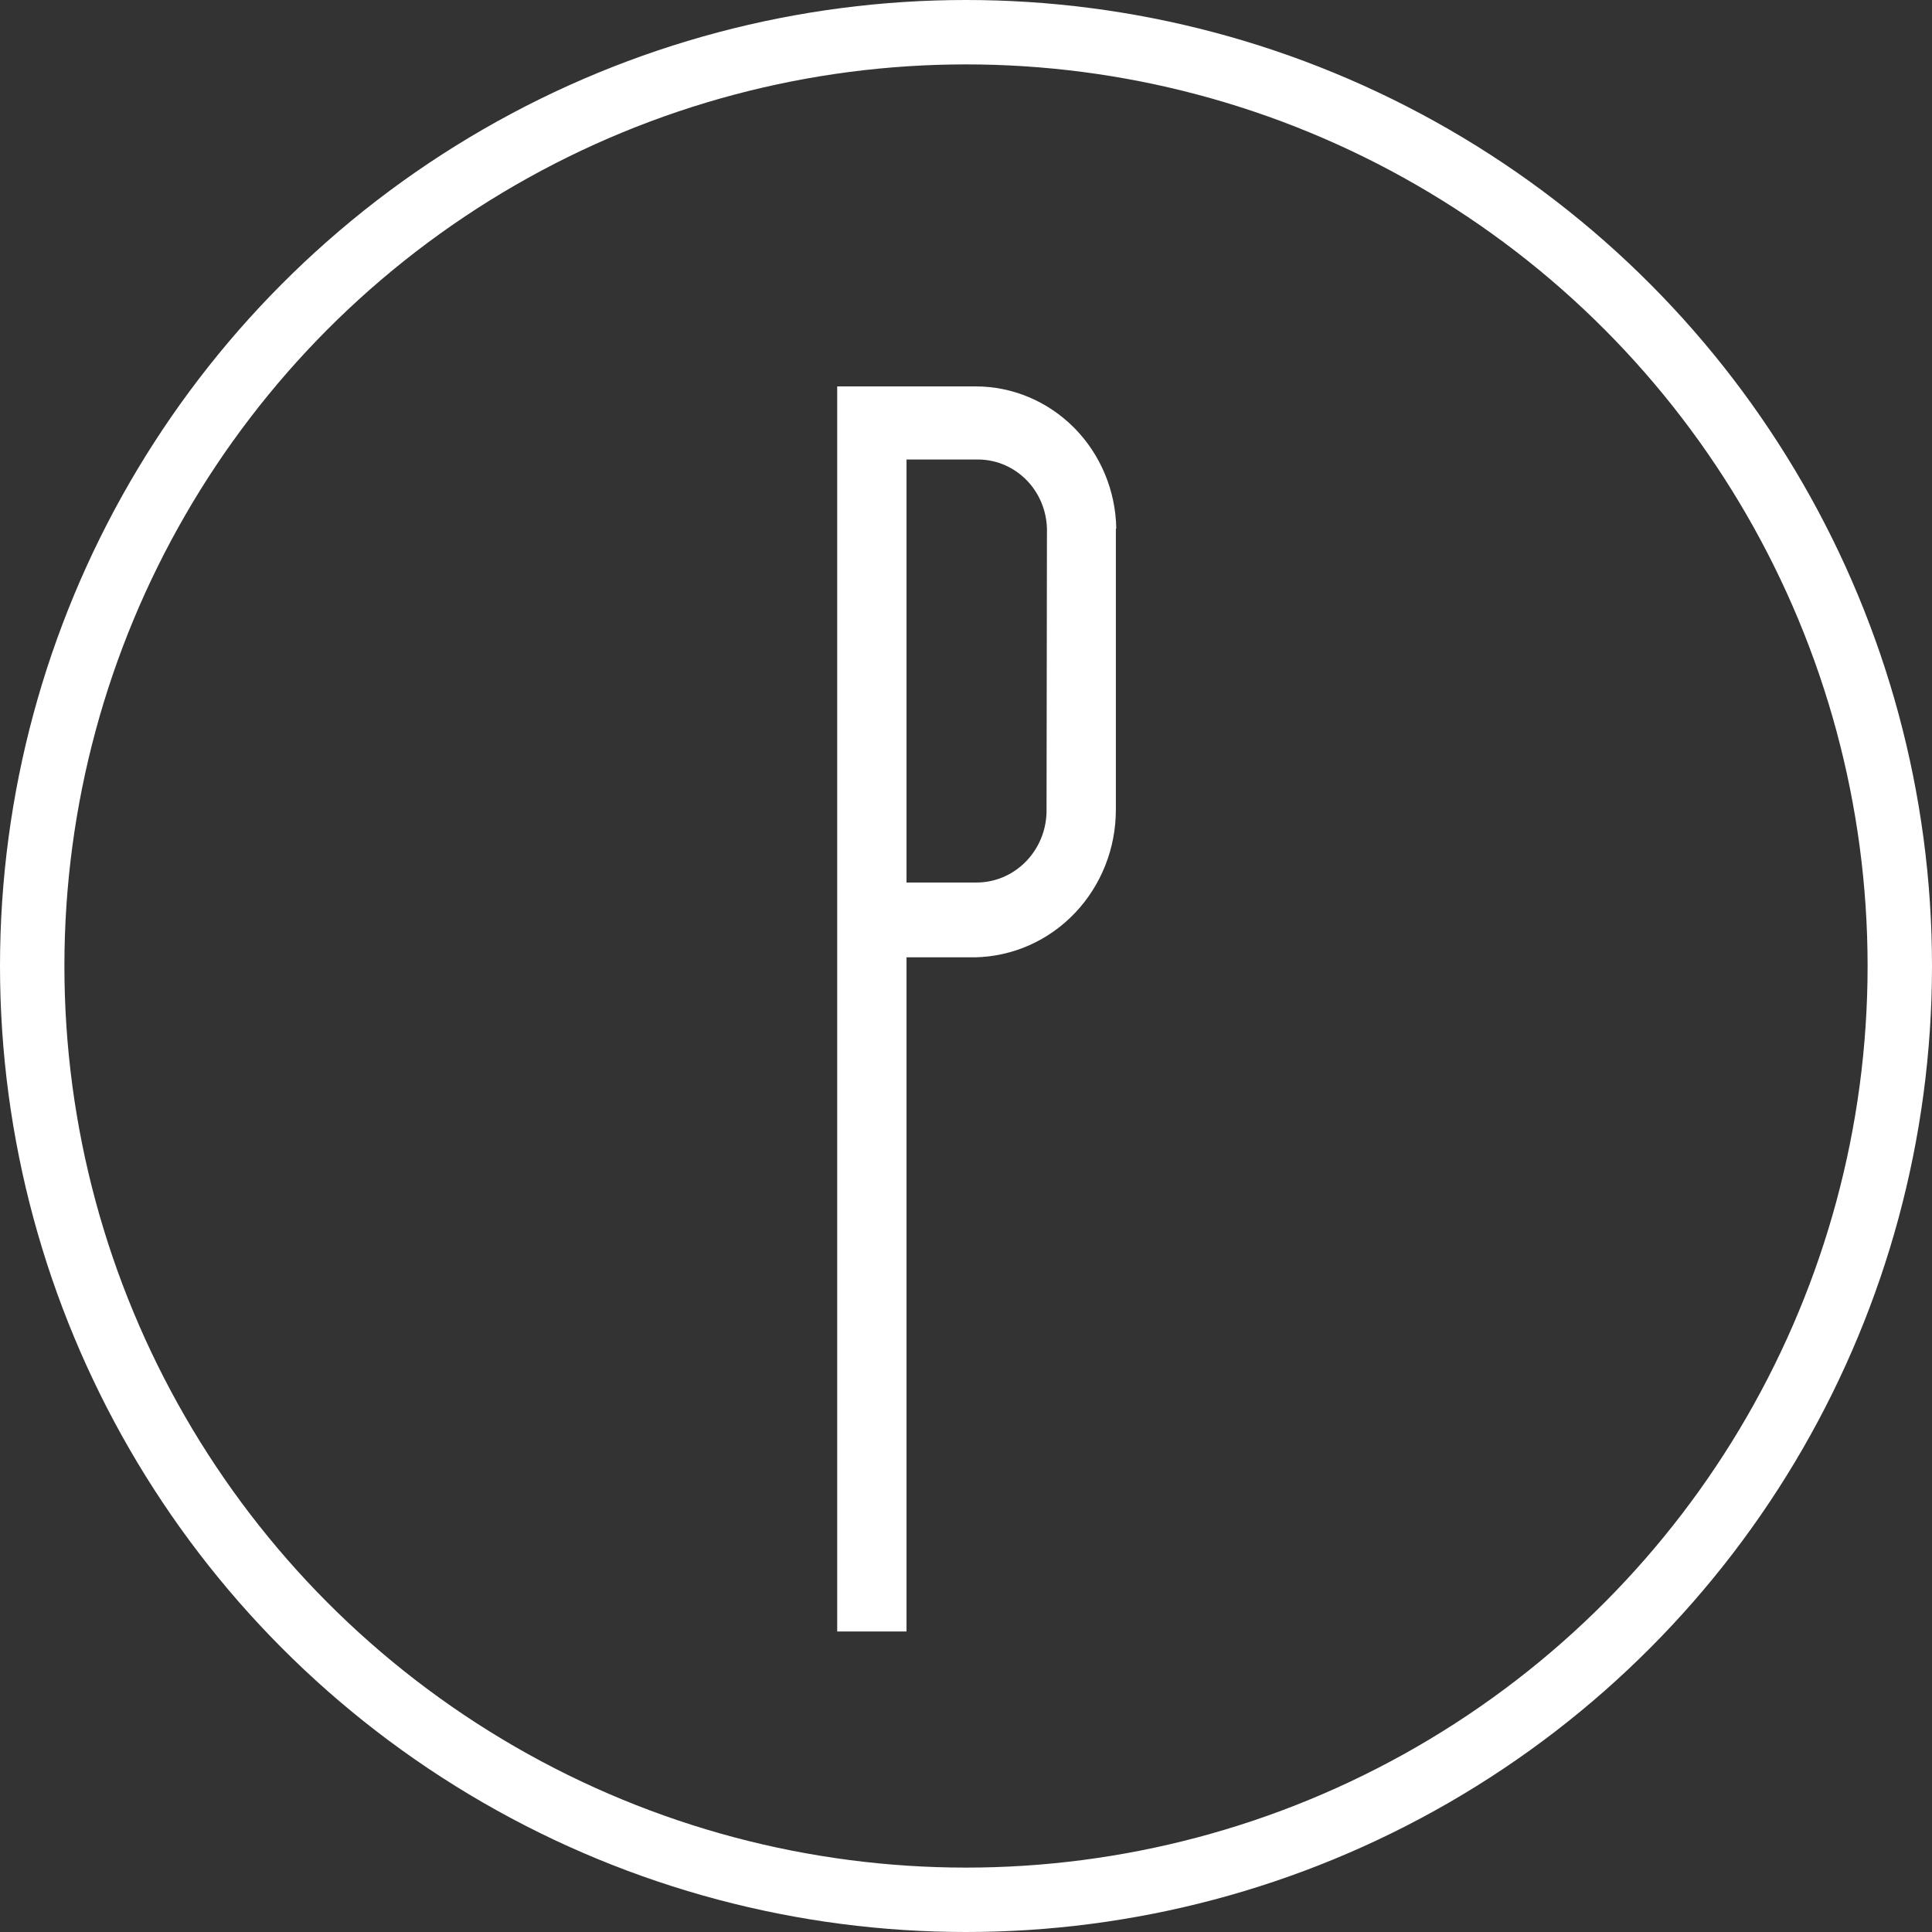 <svg width="90" height="90" viewBox="0 0 90 90" fill="none" xmlns="http://www.w3.org/2000/svg">
<rect x="0" y="0" width="90" height="90" fill="#333333" stroke="none"/>
<circle cx="45" cy="45" r="43.5" stroke="white" stroke-width="3"/>
<path d="M51.981 24.629V37.705C51.986 39.508 51.303 41.24 50.077 42.529C48.852 43.817 47.183 44.559 45.43 44.595H42.229V76H39V18H45.449C47.168 18 48.819 18.695 50.045 19.935C51.271 21.175 51.973 22.861 52 24.629H51.981ZM48.771 24.629C48.76 24.195 48.666 23.767 48.494 23.369C48.322 22.972 48.076 22.613 47.769 22.314C47.462 22.015 47.101 21.78 46.706 21.625C46.311 21.469 45.89 21.395 45.467 21.406H42.229V41.111H45.449C45.885 41.117 46.317 41.032 46.721 40.863C47.125 40.693 47.491 40.442 47.799 40.125C48.107 39.807 48.35 39.43 48.514 39.014C48.678 38.599 48.759 38.154 48.752 37.705L48.771 24.629Z" fill="white"/>
</svg>
